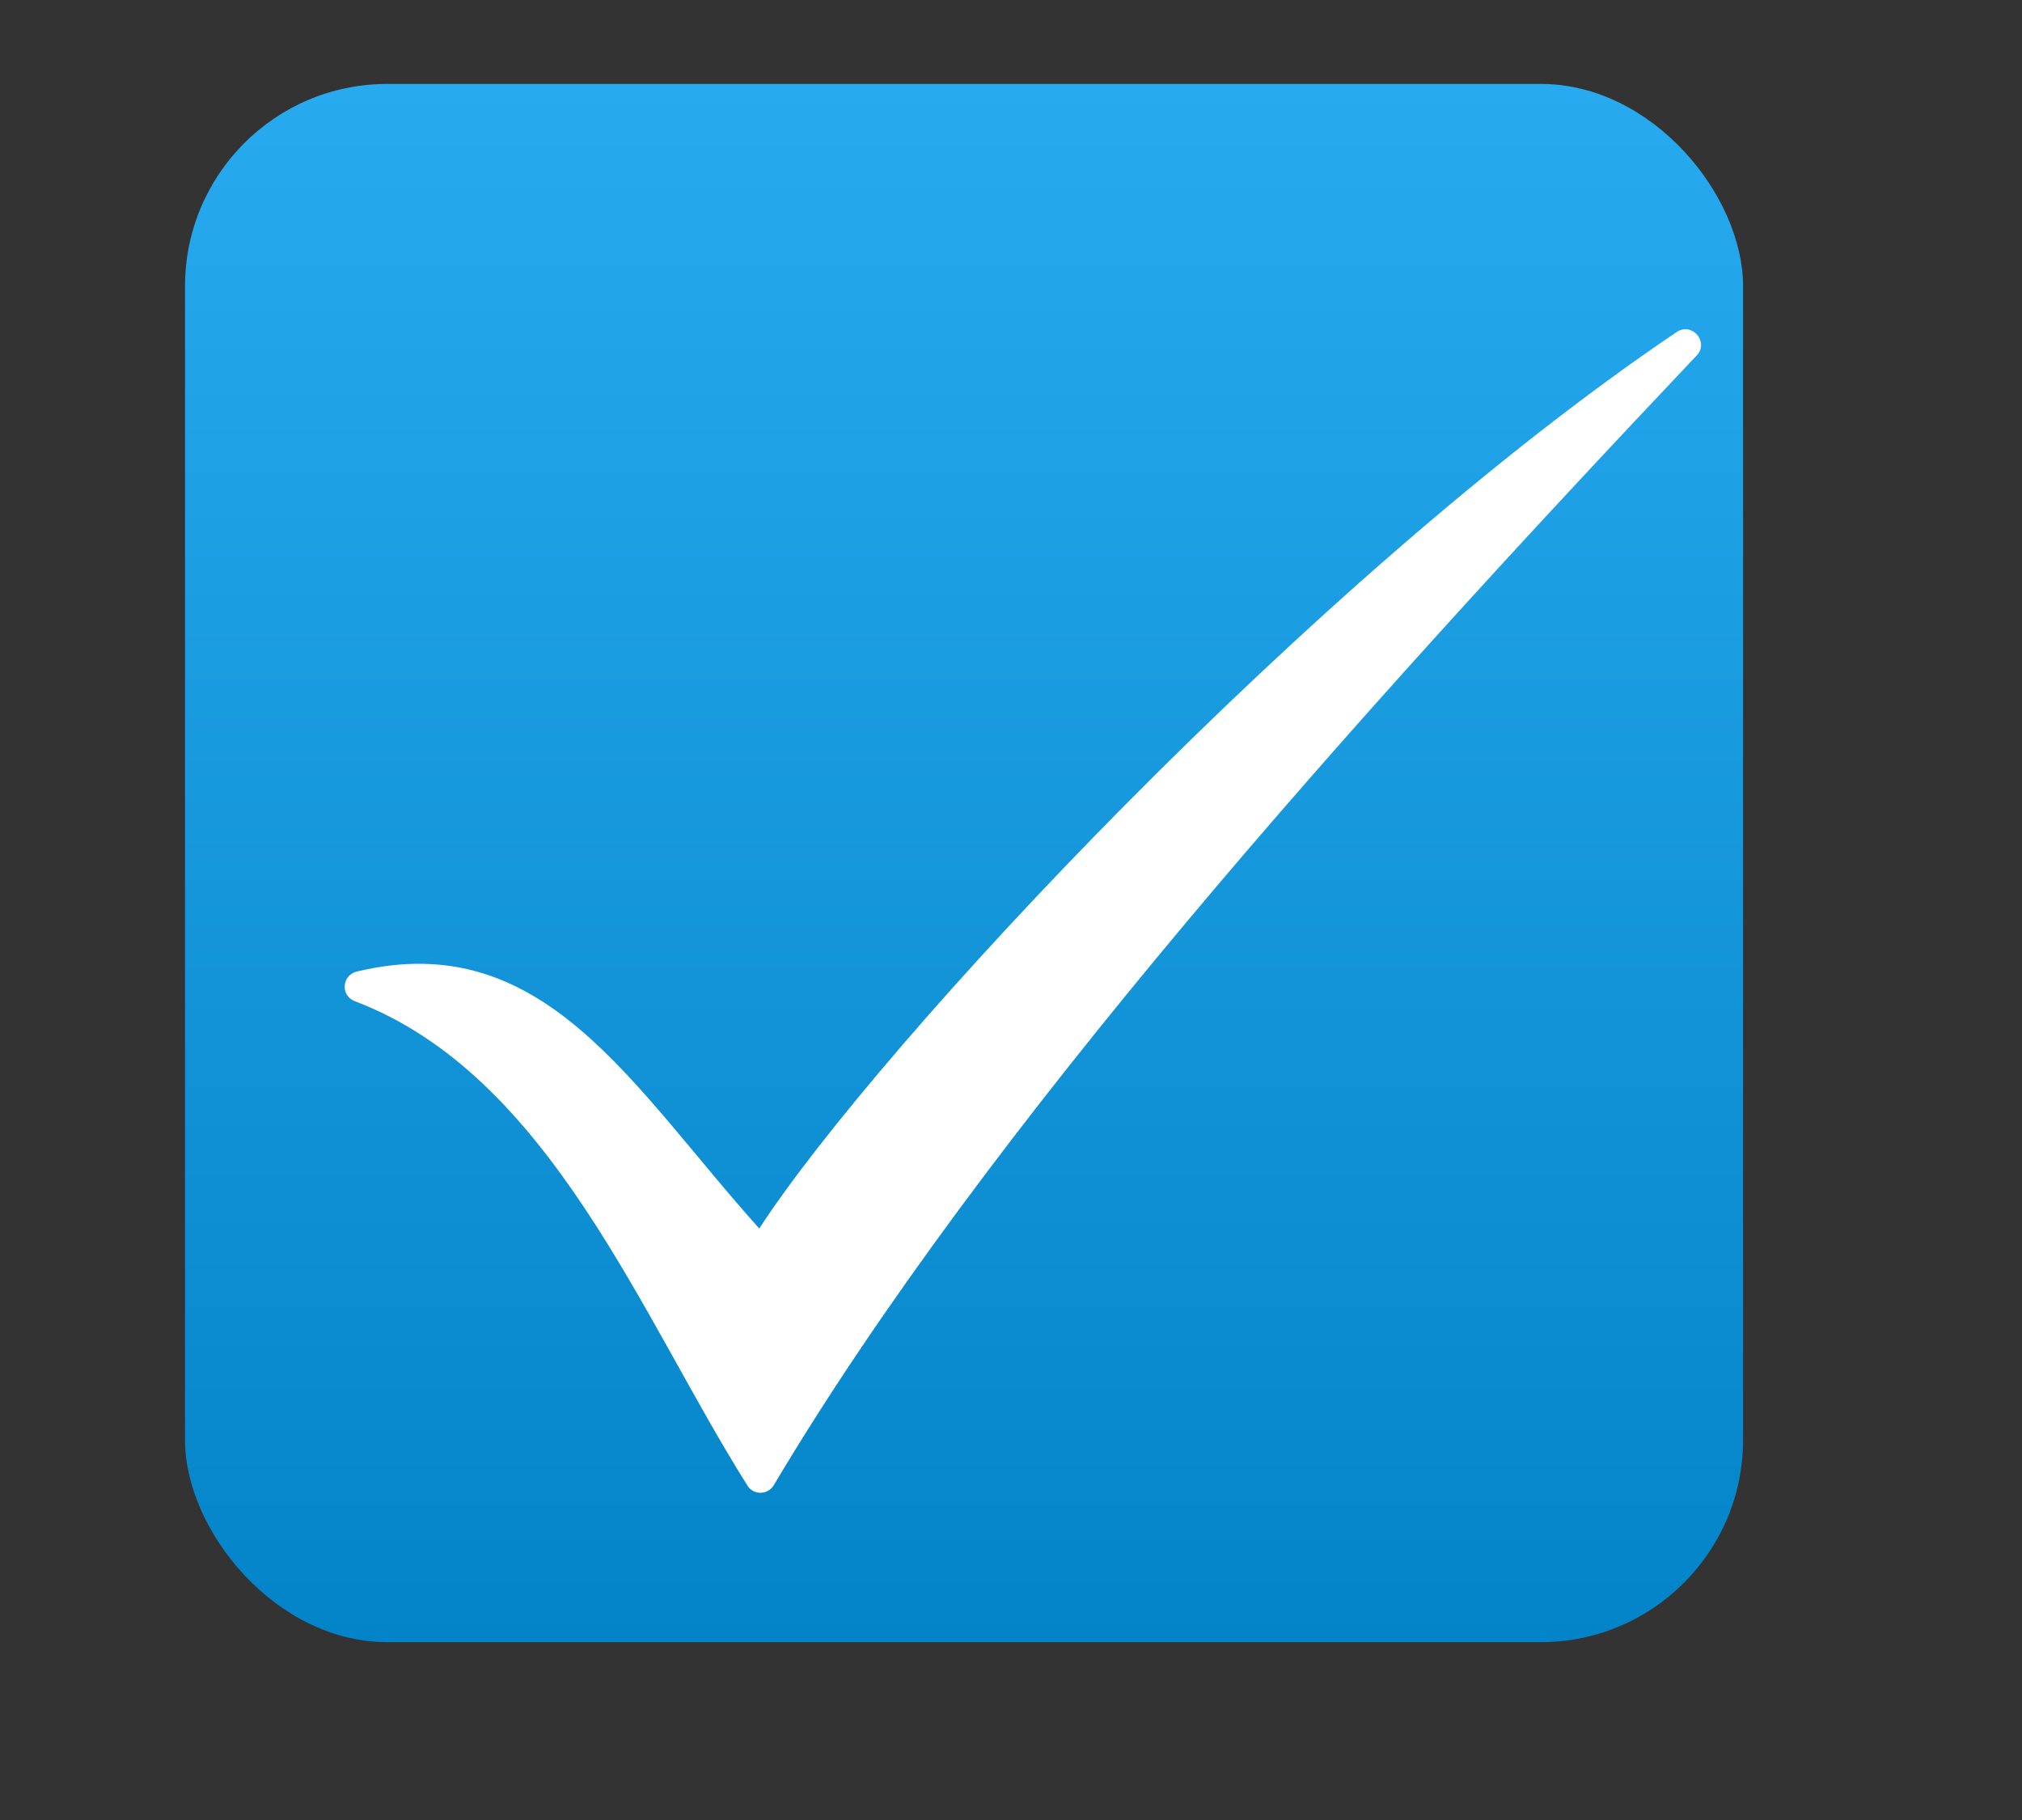 <svg width="20" height="18" viewBox="0 0 20 18" fill="none" xmlns="http://www.w3.org/2000/svg">
<rect x="0" y="0" width="20" height="18" fill="#333333" stroke="none"/>
<rect x="1.83" y="0.83" width="15.411" height="15.411" rx="2" fill="url(#paint0_linear_2001_13)"/>
<path d="M7.51 12.15C8.684 10.345 13.003 5.698 16.584 3.284C16.736 3.182 16.908 3.383 16.782 3.516C13.38 7.109 9.743 11.174 7.654 14.688C7.596 14.786 7.455 14.79 7.394 14.694C6.343 13.029 5.442 10.635 3.51 9.902C3.366 9.848 3.38 9.645 3.529 9.609C5.381 9.162 6.248 10.746 7.51 12.15Z" fill="white"/>
<defs>
<linearGradient id="paint0_linear_2001_13" x1="9.535" y1="0.83" x2="9.535" y2="16.241" gradientUnits="userSpaceOnUse">
<stop stop-color="#27AAF0"/>
<stop offset="1" stop-color="#0484C8"/>
</linearGradient>
</defs>
</svg>

